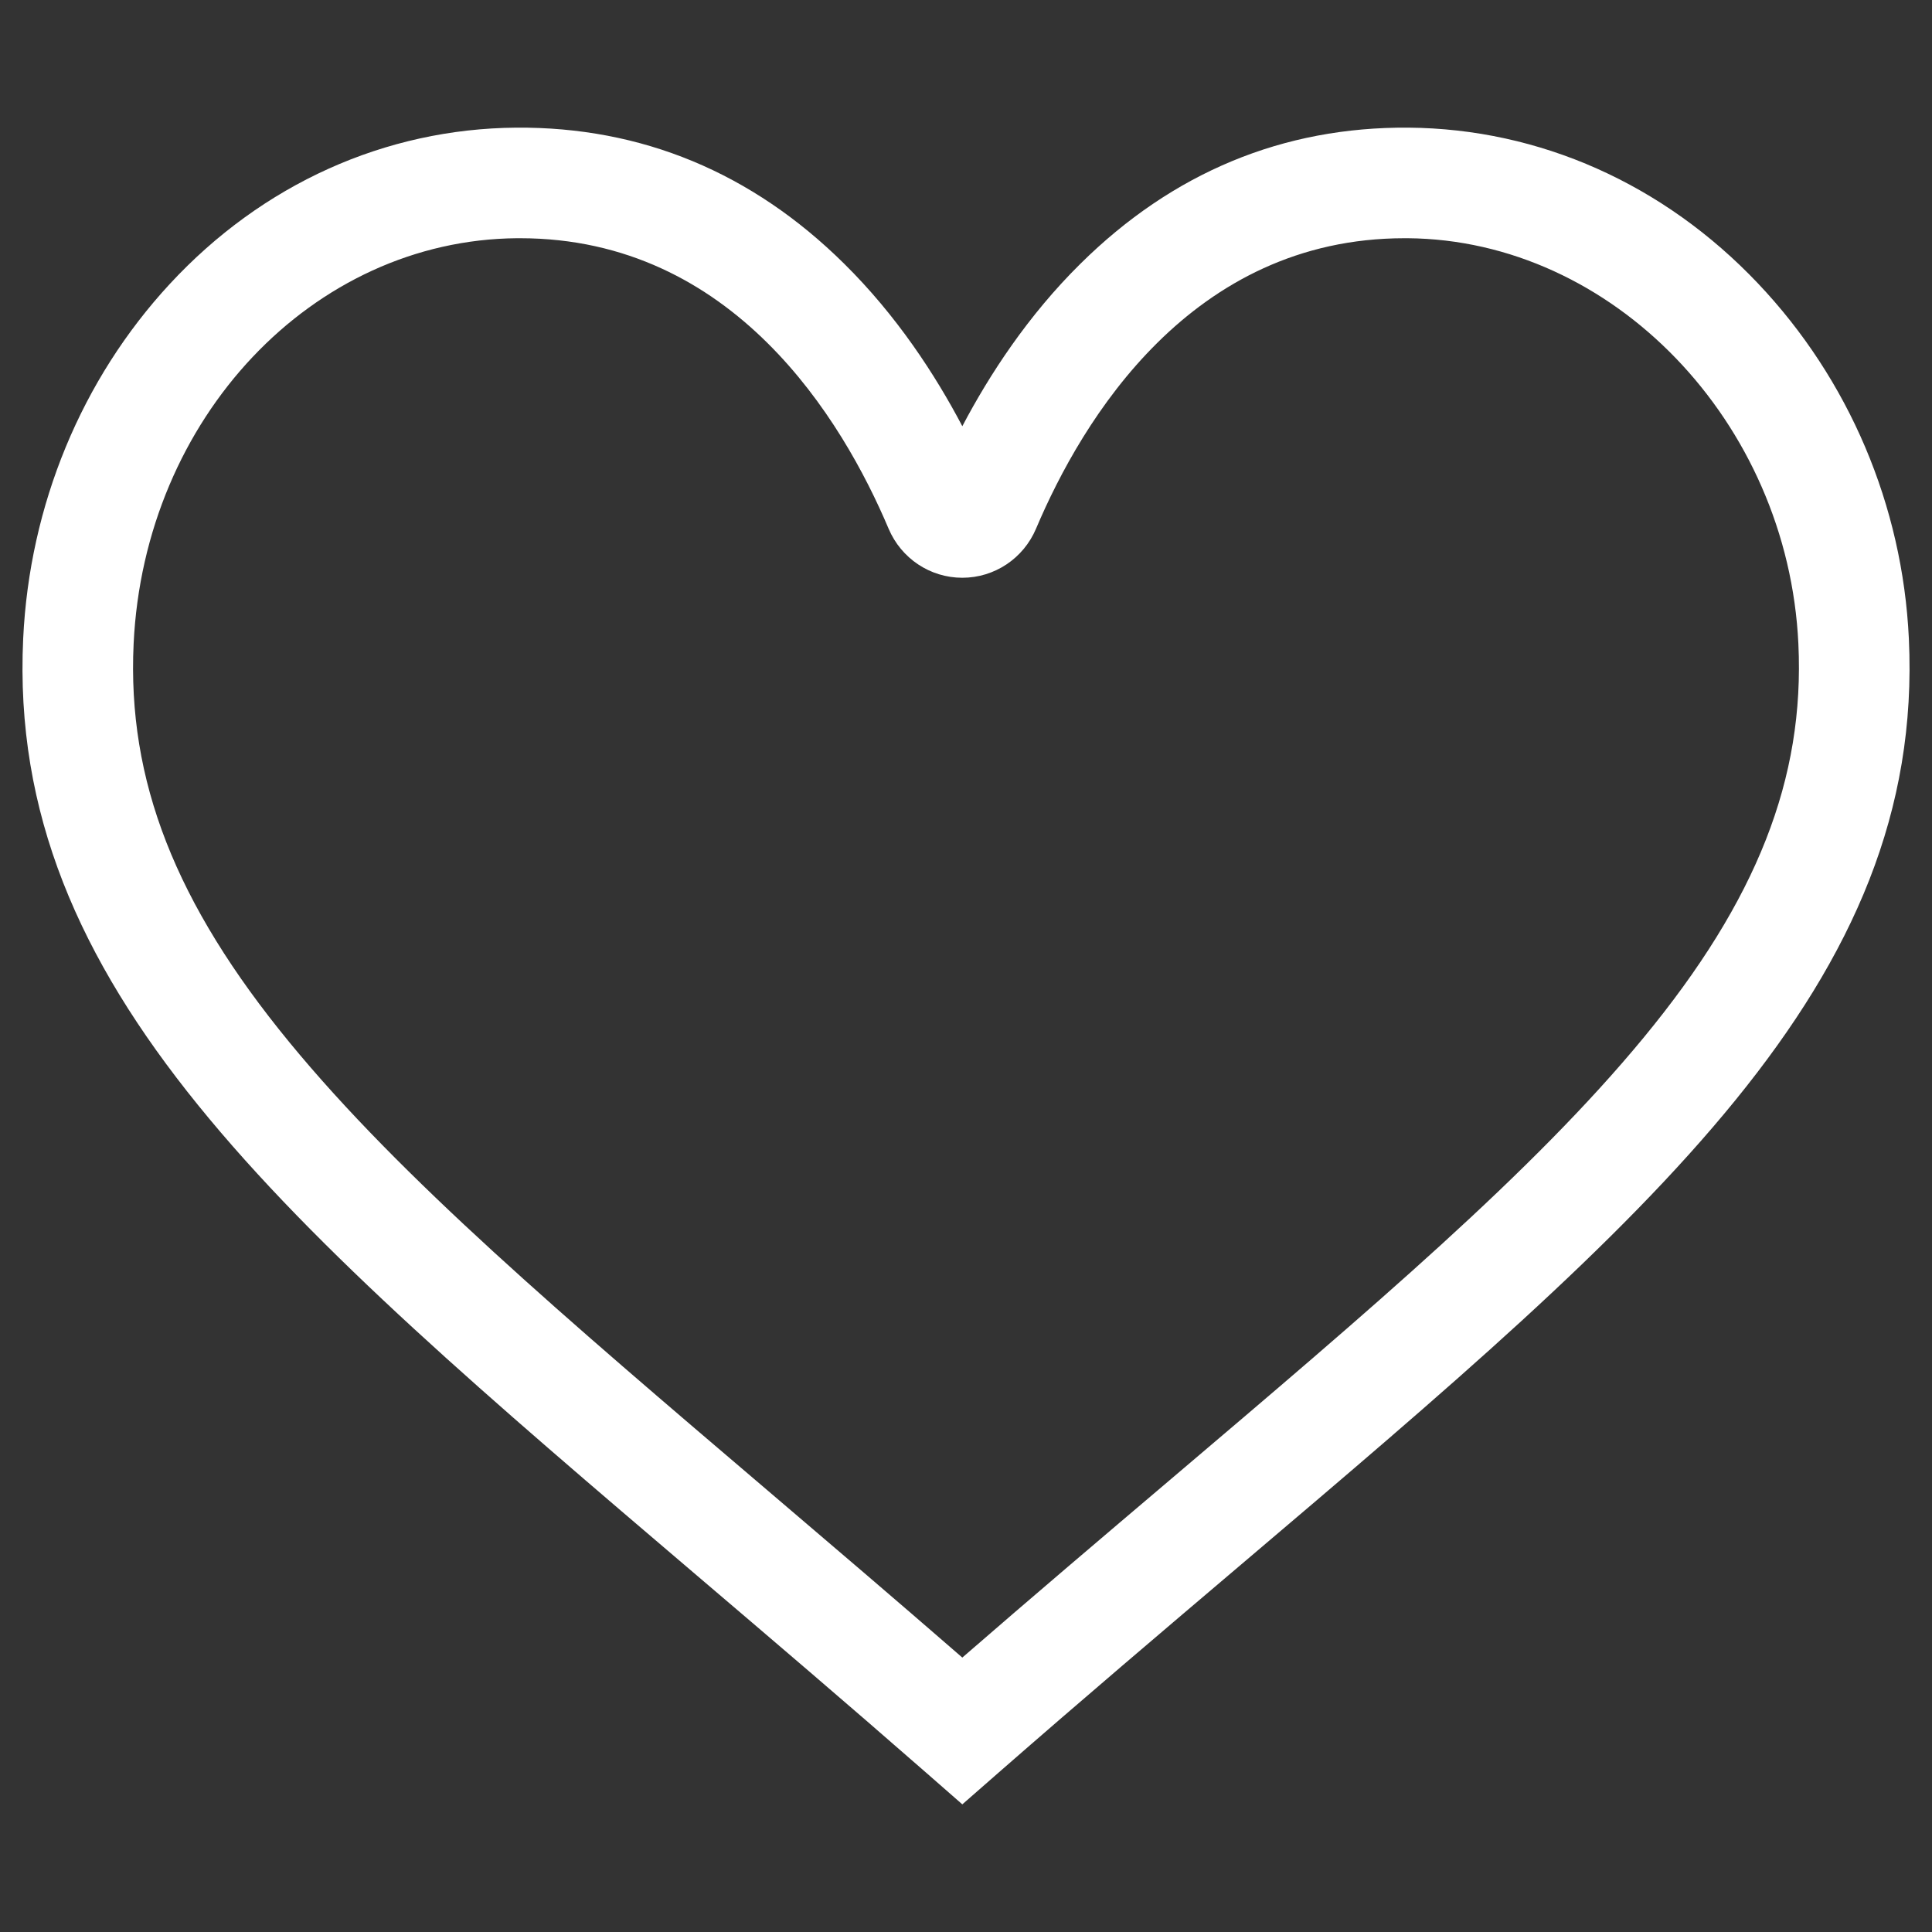<?xml version="1.0" encoding="UTF-8"?> <svg xmlns="http://www.w3.org/2000/svg" width="43" height="43" viewBox="0 0 43 43" fill="none"><rect x="0" y="0" width="43" height="43" fill="#333333" stroke="none"/><g clip-path="url(#clip0_378_1275)"><path d="M42.485 14.213C42.345 11.252 41.153 8.445 39.128 6.309C37.031 4.096 34.268 2.864 31.348 2.841C28.558 2.82 26.102 3.838 24.048 5.869C22.878 7.024 22.022 8.339 21.418 9.486C20.815 8.339 19.958 7.024 18.788 5.869C16.734 3.838 14.276 2.82 11.488 2.841C8.572 2.864 5.835 4.099 3.78 6.319C1.815 8.442 0.656 11.245 0.516 14.213C0.149 21.976 6.261 27.184 15.511 35.066C17.138 36.452 18.819 37.885 20.608 39.45L21.418 40.159L22.228 39.45C24.125 37.791 25.904 36.281 27.625 34.82C36.791 27.04 42.847 21.901 42.485 14.213ZM36.579 23.098C34.12 26.08 30.551 29.109 26.033 32.944C24.552 34.201 23.027 35.495 21.418 36.892C19.918 35.588 18.493 34.374 17.108 33.193C12.533 29.295 8.919 26.216 6.442 23.199C3.9 20.104 2.83 17.368 2.974 14.329C3.211 9.303 6.959 5.338 11.508 5.302C11.53 5.302 11.551 5.302 11.573 5.302C16.328 5.302 18.753 9.347 19.777 11.766C20.058 12.43 20.702 12.859 21.418 12.859C22.134 12.859 22.778 12.43 23.059 11.766C24.083 9.347 26.507 5.302 31.263 5.302C31.285 5.302 31.307 5.302 31.329 5.302C35.892 5.338 39.793 9.387 40.026 14.329C40.168 17.329 39.105 20.034 36.579 23.098Z" fill="white"></path></g><defs><clipPath id="clip0_378_1275"><rect width="42" height="42" fill="white" transform="translate(0.5 0.5)"></rect></clipPath></defs></svg> 